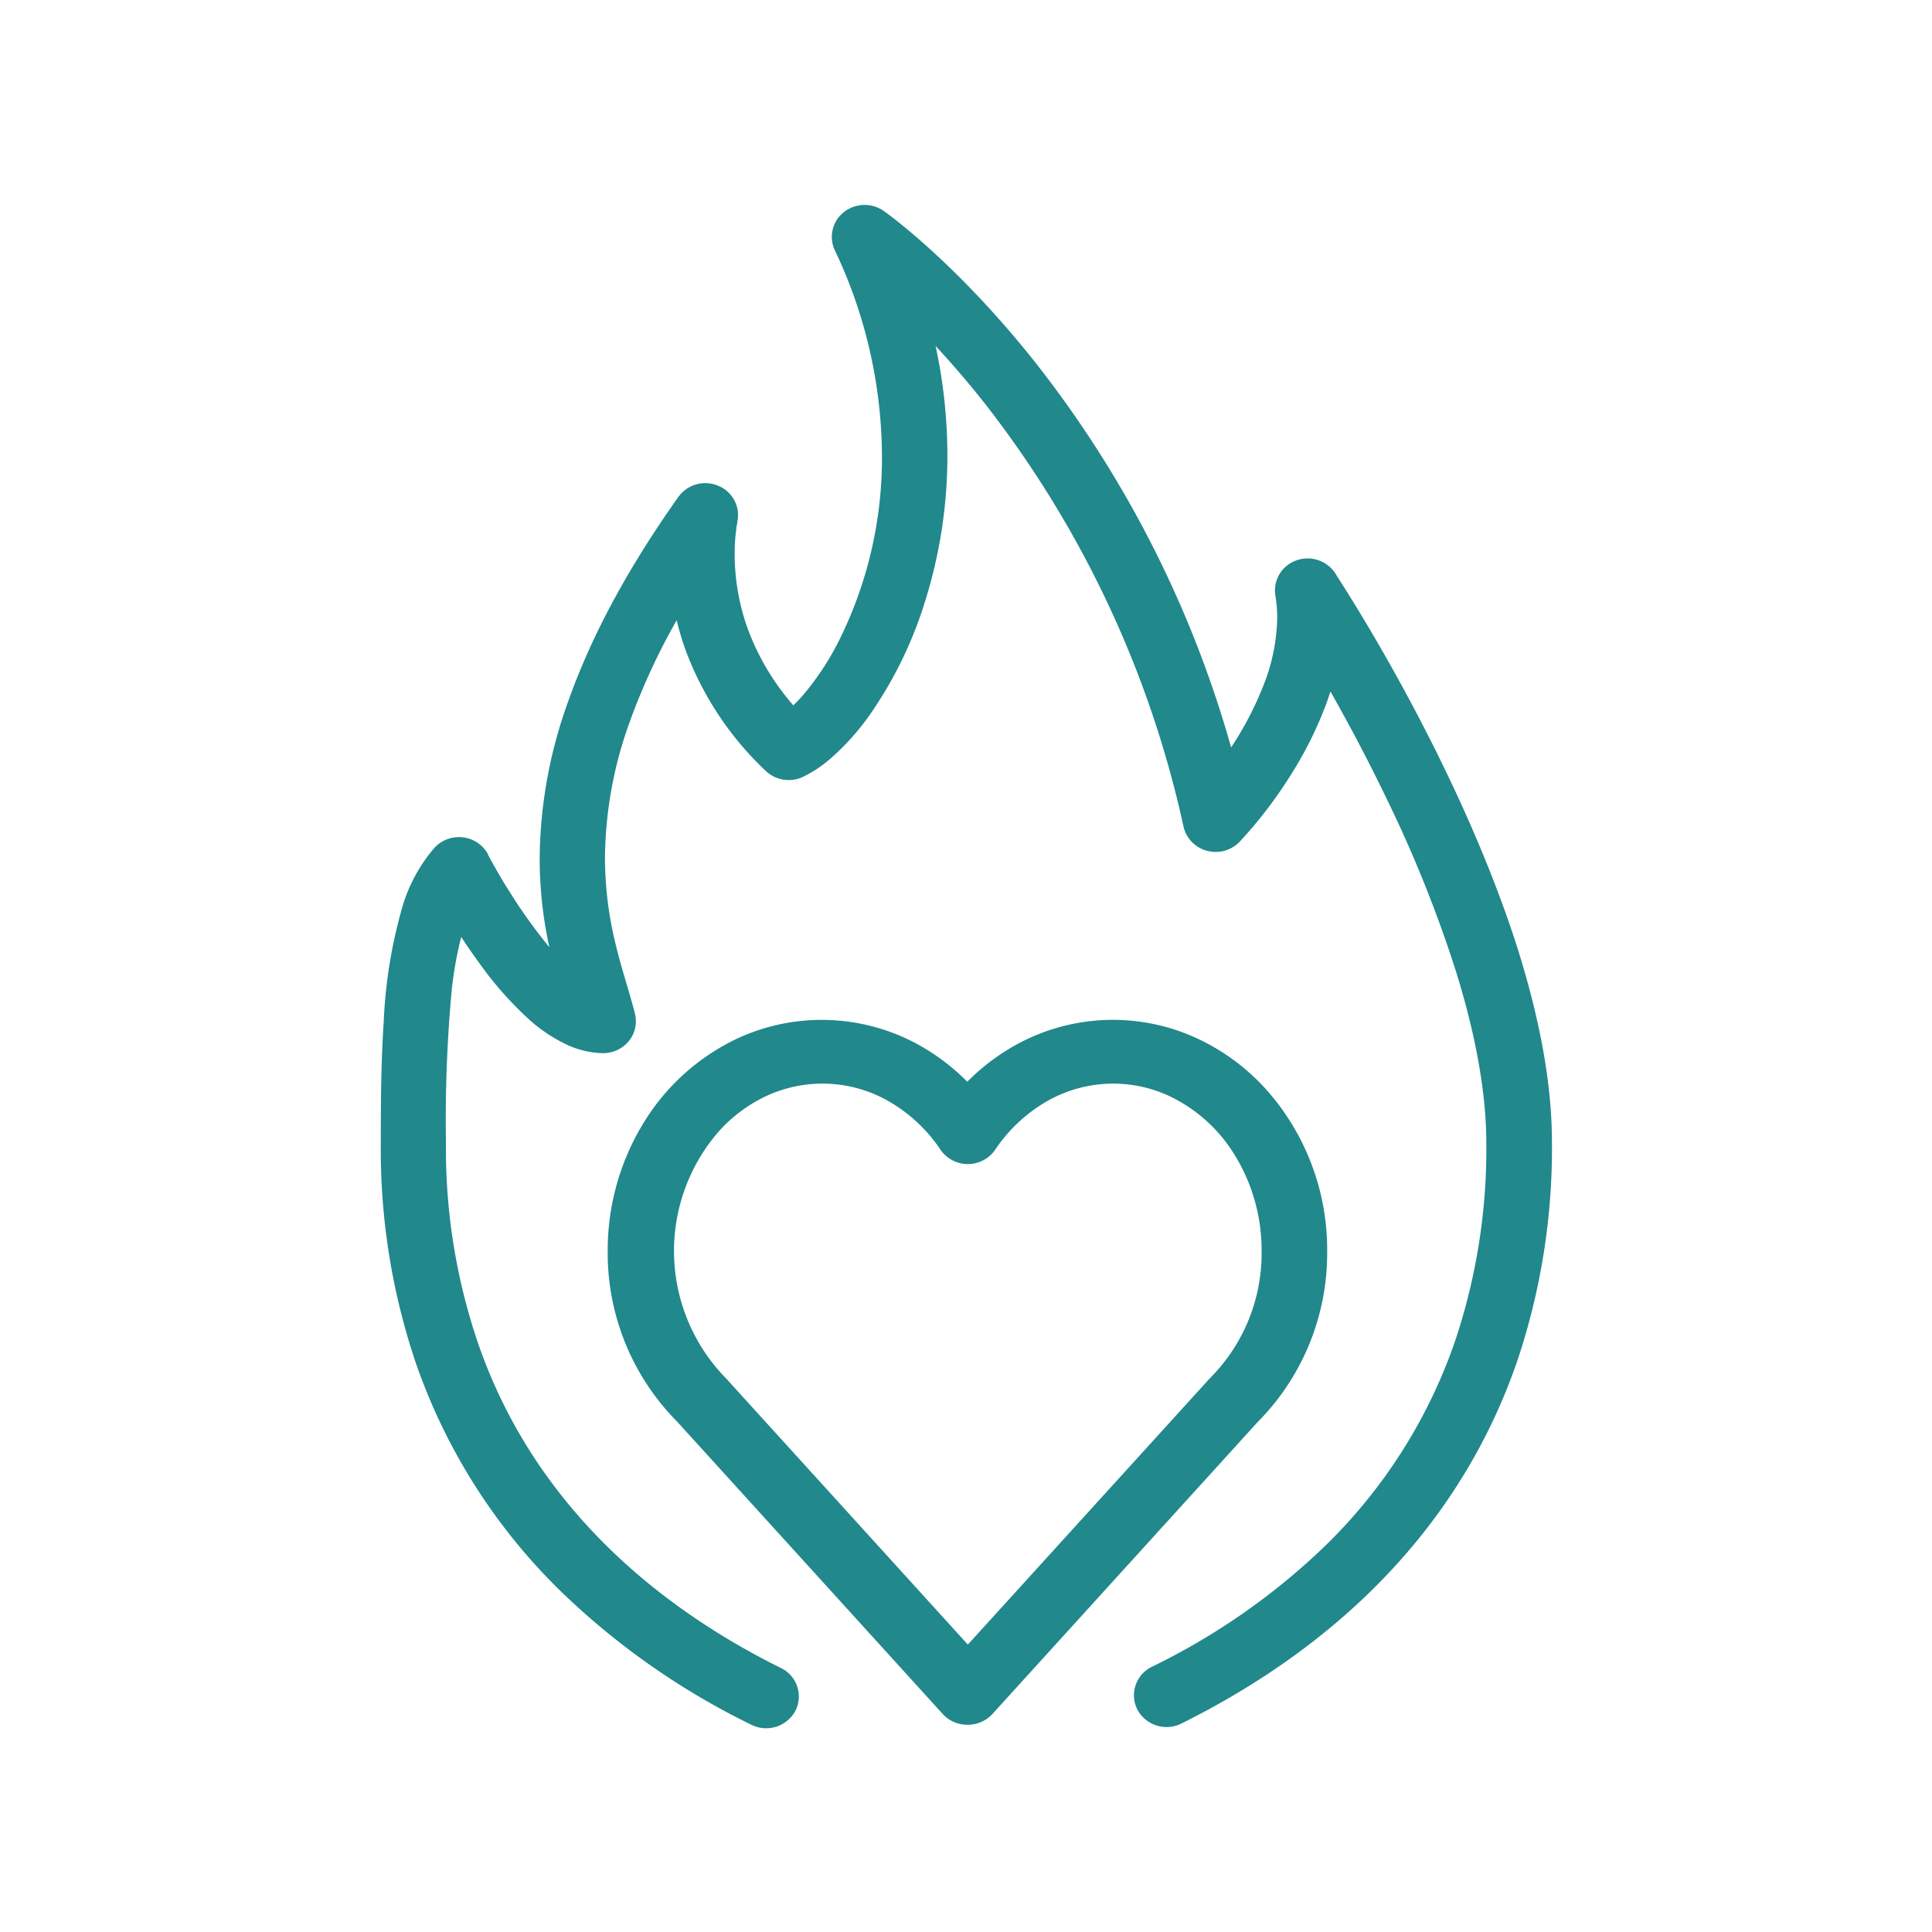 <svg xmlns="http://www.w3.org/2000/svg" id="Layer_1" data-name="Layer 1" viewBox="0 0 283.46 283.46"><defs><style>.cls-1{fill:#21888c;}</style></defs><title>Karan Why Us iconArtboard 1 copy</title><path class="cls-1" d="M142,253.05a4.87,4.87,0,0,0,3.61-1.58l38.89-42.81,0,0a35.14,35.14,0,0,0,10.22-25.07h0a35.31,35.31,0,0,0-9-23.8,31.49,31.49,0,0,0-10-7.4,29.42,29.42,0,0,0-27,1.1,31.71,31.71,0,0,0-6.8,5.22,31.9,31.9,0,0,0-6.79-5.22,29.44,29.44,0,0,0-27-1.1,32.24,32.24,0,0,0-13.75,12.43,35.77,35.77,0,0,0-5.22,18.77,35.12,35.12,0,0,0,10.2,25l.05.06,38.89,42.81A4.85,4.85,0,0,0,142,253.05Zm-29.62-92.22a19.56,19.56,0,0,1,18,.74A22.85,22.85,0,0,1,138,168.7a4.87,4.87,0,0,0,8,0,23,23,0,0,1,7.61-7.13,19.59,19.59,0,0,1,9.72-2.58,19.38,19.38,0,0,1,8.27,1.84,22.64,22.64,0,0,1,9.64,8.77,26.63,26.63,0,0,1,3.86,14h0a25.92,25.92,0,0,1-7.63,18.66l-.2.22h0L142,241.29l-35.29-38.85h0l-.2-.22A26.7,26.7,0,0,1,105.46,166,21.73,21.73,0,0,1,112.38,160.83Z"></path><path class="cls-1" d="M205.89,101c-5.54-10.18-10-16.84-10-16.92a4.87,4.87,0,0,0-5.77-1.83,4.68,4.68,0,0,0-3,5.13,19.74,19.74,0,0,1,.27,3.26,27.89,27.89,0,0,1-1.87,9.54,48.48,48.48,0,0,1-4.89,9.48,162.53,162.53,0,0,0-29.14-57c-11.6-14.5-21.55-21.51-21.83-21.71a4.92,4.92,0,0,0-5.86.18,4.62,4.62,0,0,0-1.33,5.56,71,71,0,0,1,6.93,30.1,60.12,60.12,0,0,1-6.1,26.79,40.65,40.65,0,0,1-5.37,8.28c-.54.62-1,1.14-1.54,1.62a36.17,36.17,0,0,1-6.6-11,32.37,32.37,0,0,1-2-11.2,25.15,25.15,0,0,1,.23-3.57c0-.4.1-.7.14-.88l0-.18v0h0a4.64,4.64,0,0,0-2.72-5.35,4.86,4.86,0,0,0-5.92,1.62c-7.92,11.17-13,21.08-16.12,29.89a68.92,68.92,0,0,0-4.22,23.16,60.74,60.74,0,0,0,1.42,13,76.12,76.12,0,0,1-5.92-8.27c-1-1.55-1.75-2.9-2.29-3.85-.27-.48-.47-.86-.61-1.11l-.15-.29,0-.06v0a4.81,4.81,0,0,0-3.67-2.53,4.89,4.89,0,0,0-4.21,1.52,23.31,23.31,0,0,0-4.76,8.84,71.84,71.84,0,0,0-2.69,16.67c-.4,6-.43,12.18-.43,17.94a97.71,97.71,0,0,0,5.07,31.94,86.09,86.09,0,0,0,21.48,33.84,108.58,108.58,0,0,0,27.79,19.43,4.86,4.86,0,0,0,6.47-2,4.63,4.63,0,0,0-2.1-6.31c-11.15-5.52-23.45-13.88-32.89-26.2A75.47,75.47,0,0,1,70,196.67a88.49,88.49,0,0,1-4.57-29A206.72,206.72,0,0,1,66.3,145a55.74,55.74,0,0,1,1.37-7.53c.81,1.24,1.71,2.55,2.68,3.87a51.55,51.55,0,0,0,7.57,8.5A23,23,0,0,0,82.61,153a13.27,13.27,0,0,0,5.81,1.52,4.89,4.89,0,0,0,3.83-1.76,4.63,4.63,0,0,0,.92-4c-.75-3-1.86-6.19-2.77-9.92a53.45,53.45,0,0,1-1.64-13,59.74,59.74,0,0,1,3.7-20.11A96.37,96.37,0,0,1,99.28,91a41.42,41.42,0,0,0,1.4,4.63,46.74,46.74,0,0,0,11.65,17.46,4.91,4.91,0,0,0,5.48.89,18.09,18.09,0,0,0,3.84-2.51,35.92,35.92,0,0,0,6.2-6.94,59.77,59.77,0,0,0,7.78-16A71.23,71.23,0,0,0,139,66.76a76.63,76.63,0,0,0-1.73-16c2.23,2.41,4.63,5.16,7.11,8.3a154.35,154.35,0,0,1,29.27,62.24,4.77,4.77,0,0,0,3.42,3.52,4.88,4.88,0,0,0,4.78-1.29,65.23,65.23,0,0,0,7.52-9.81,56.54,56.54,0,0,0,5.17-10.33c.23-.63.45-1.28.66-1.94,2.48,4.38,5.34,9.7,8.17,15.58a188.49,188.49,0,0,1,10.19,25.31c2.75,8.77,4.51,17.59,4.51,25.38a88.75,88.75,0,0,1-4.57,29,76.72,76.72,0,0,1-19.18,30.19A98.87,98.87,0,0,1,169,244.55a4.64,4.64,0,0,0-2.11,6.31,4.86,4.86,0,0,0,6.47,2h0c12.07-6,25.63-15.13,36.23-28.94a85.06,85.06,0,0,0,13.05-24.33,98,98,0,0,0,5.06-31.94c0-9.29-2.06-19-5.06-28.56C218.1,124.88,211.44,111.2,205.89,101Z"></path></svg>